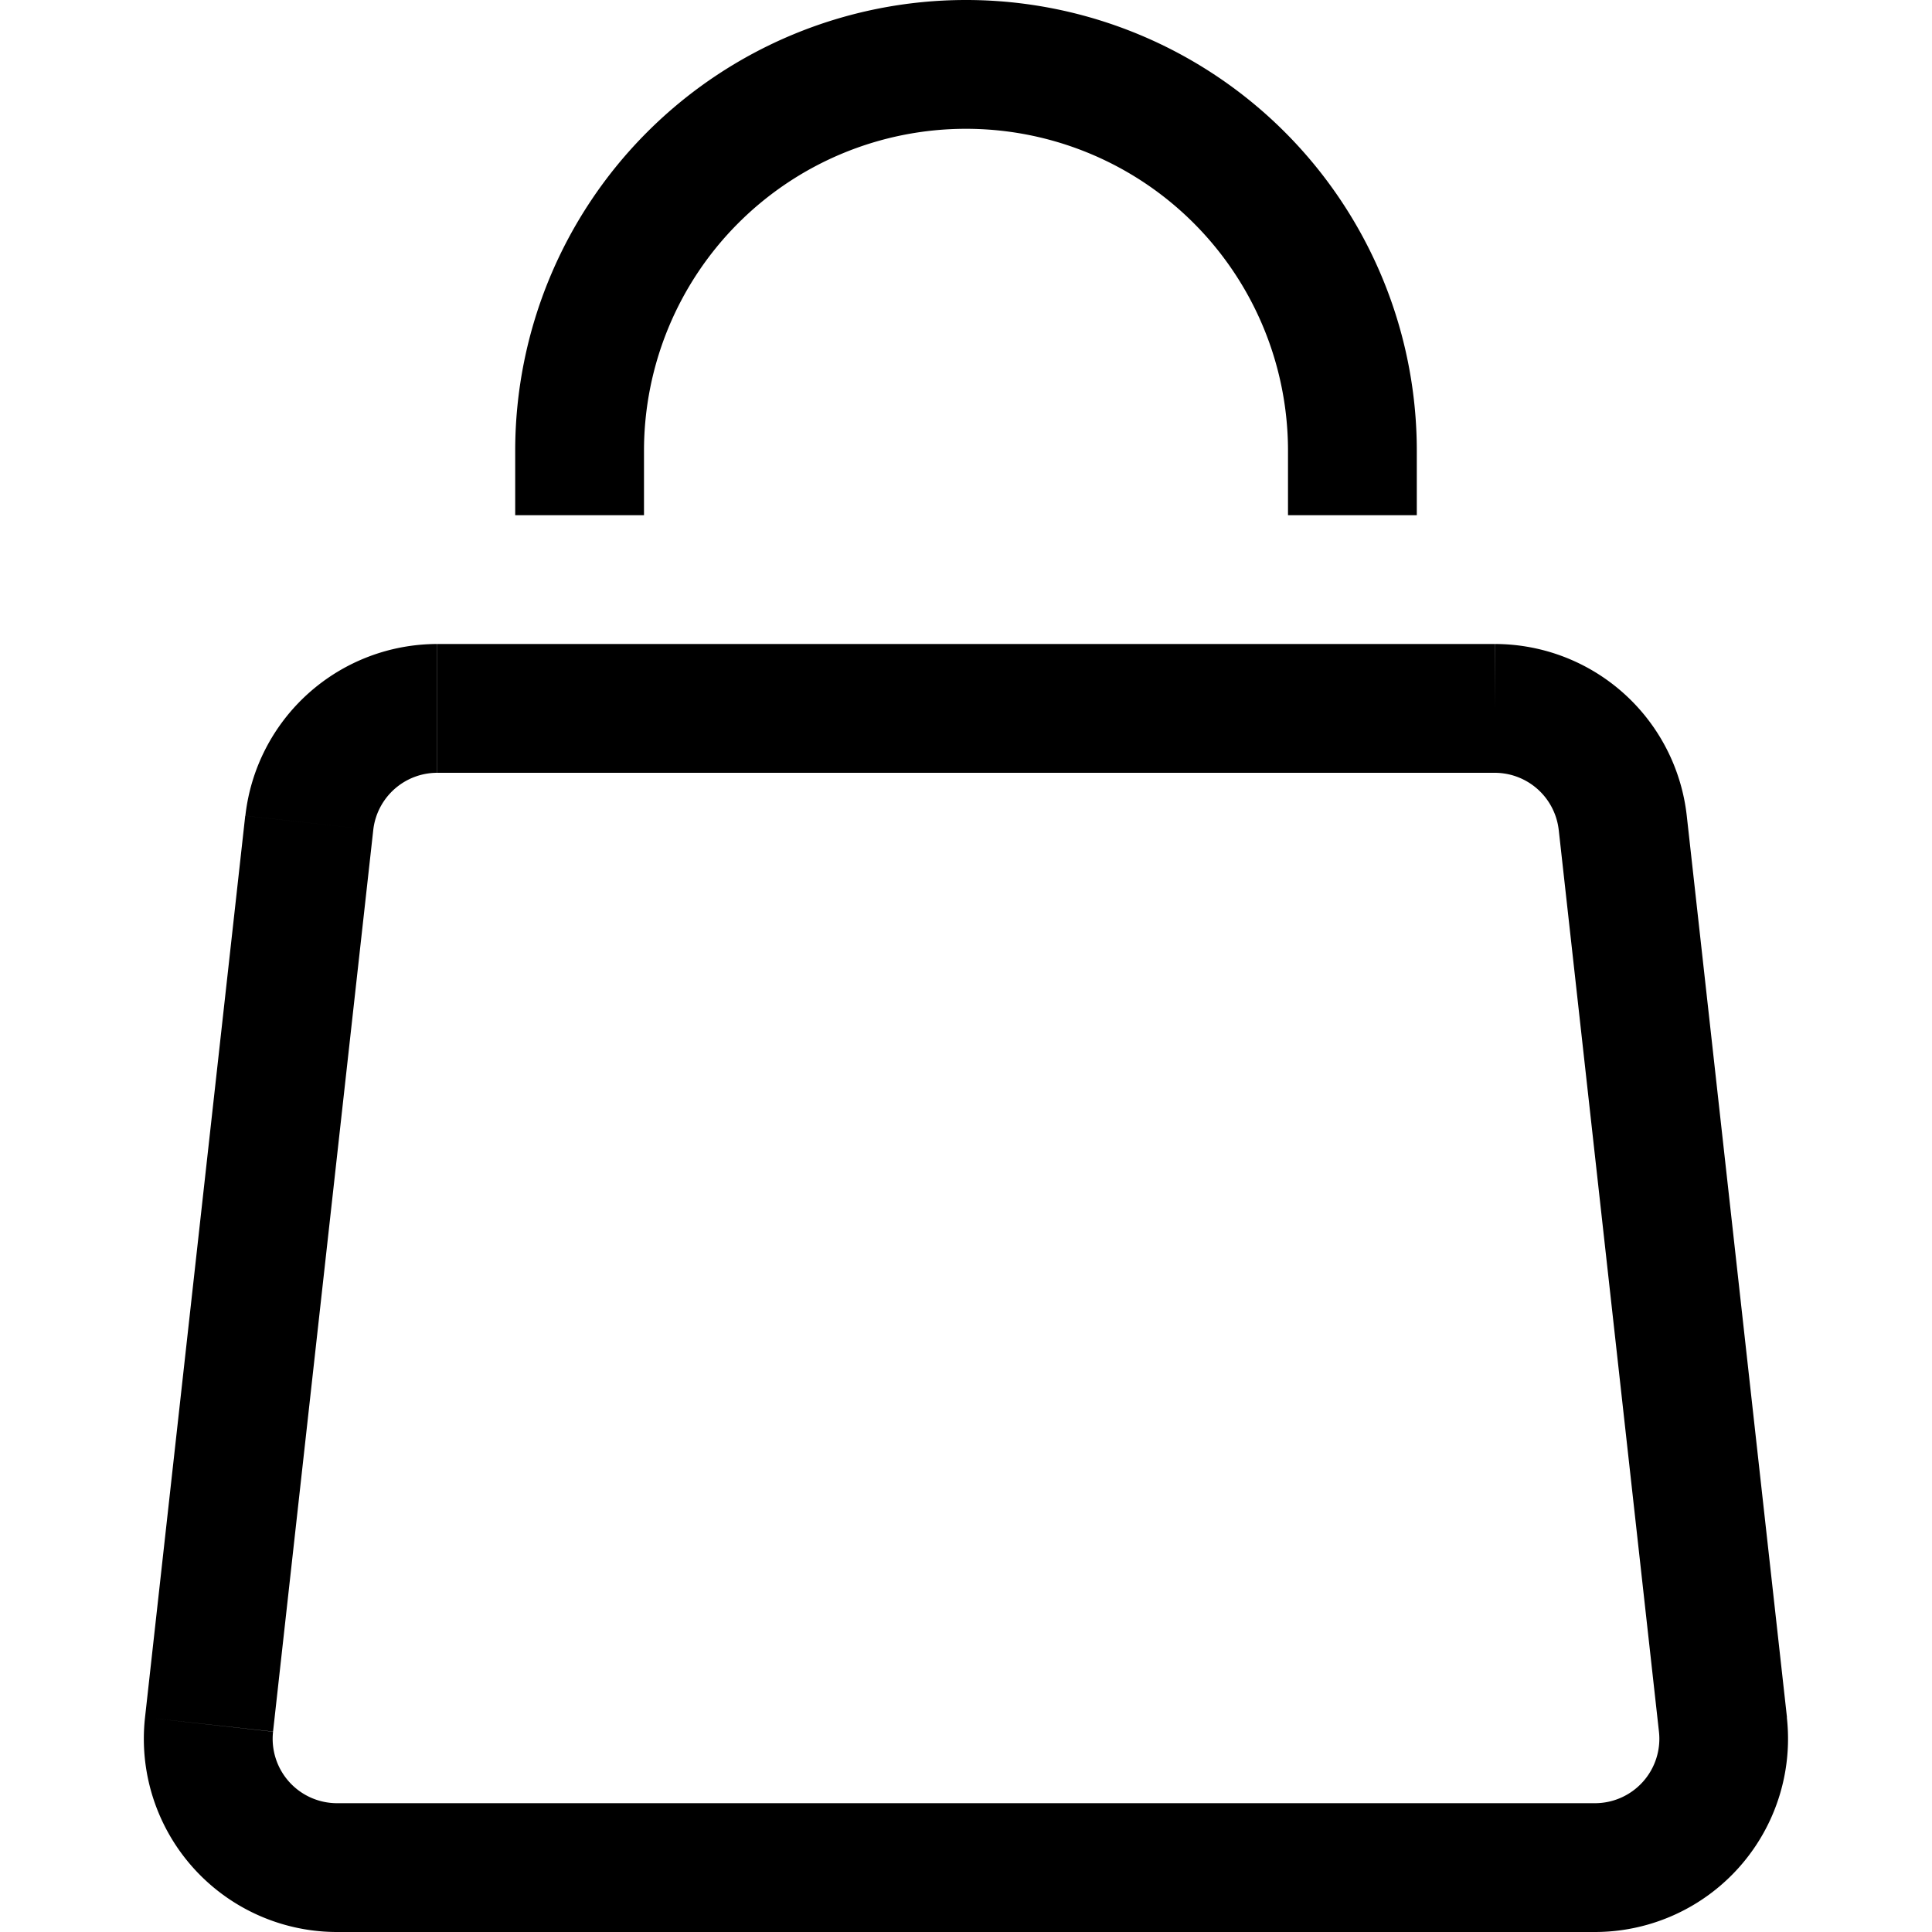 <svg xmlns="http://www.w3.org/2000/svg" width="32" height="32" viewBox="0 0 15 15"><path fill="currentColor" d="m2.401 6.39l-.497-.056zm-.778 7l.497.055zm11.754 0l-.497.055zm-.778-7l.497-.056zM1.904 6.334l-.778 7l.994.11l.778-7zM2.617 15h9.766v-1H2.617zm11.257-1.666l-.778-7l-.994.11l.778 7zM11.604 5H3.396v1h8.21zm1.492 1.334A1.5 1.5 0 0 0 11.605 5v1a.5.5 0 0 1 .497.445zM12.383 15a1.5 1.5 0 0 0 1.49-1.666l-.993.11a.5.5 0 0 1-.497.556zM1.126 13.334A1.5 1.5 0 0 0 2.617 15v-1a.5.5 0 0 1-.497-.555zm1.772-6.89A.5.5 0 0 1 3.395 6V5a1.5 1.5 0 0 0-1.49 1.334zM5 4v-.5H4V4zm5-.5V4h1v-.5zM7.5 1A2.5 2.5 0 0 1 10 3.5h1A3.5 3.5 0 0 0 7.5 0zM5 3.5A2.5 2.5 0 0 1 7.5 1V0A3.5 3.5 0 0 0 4 3.5z"></path></svg>